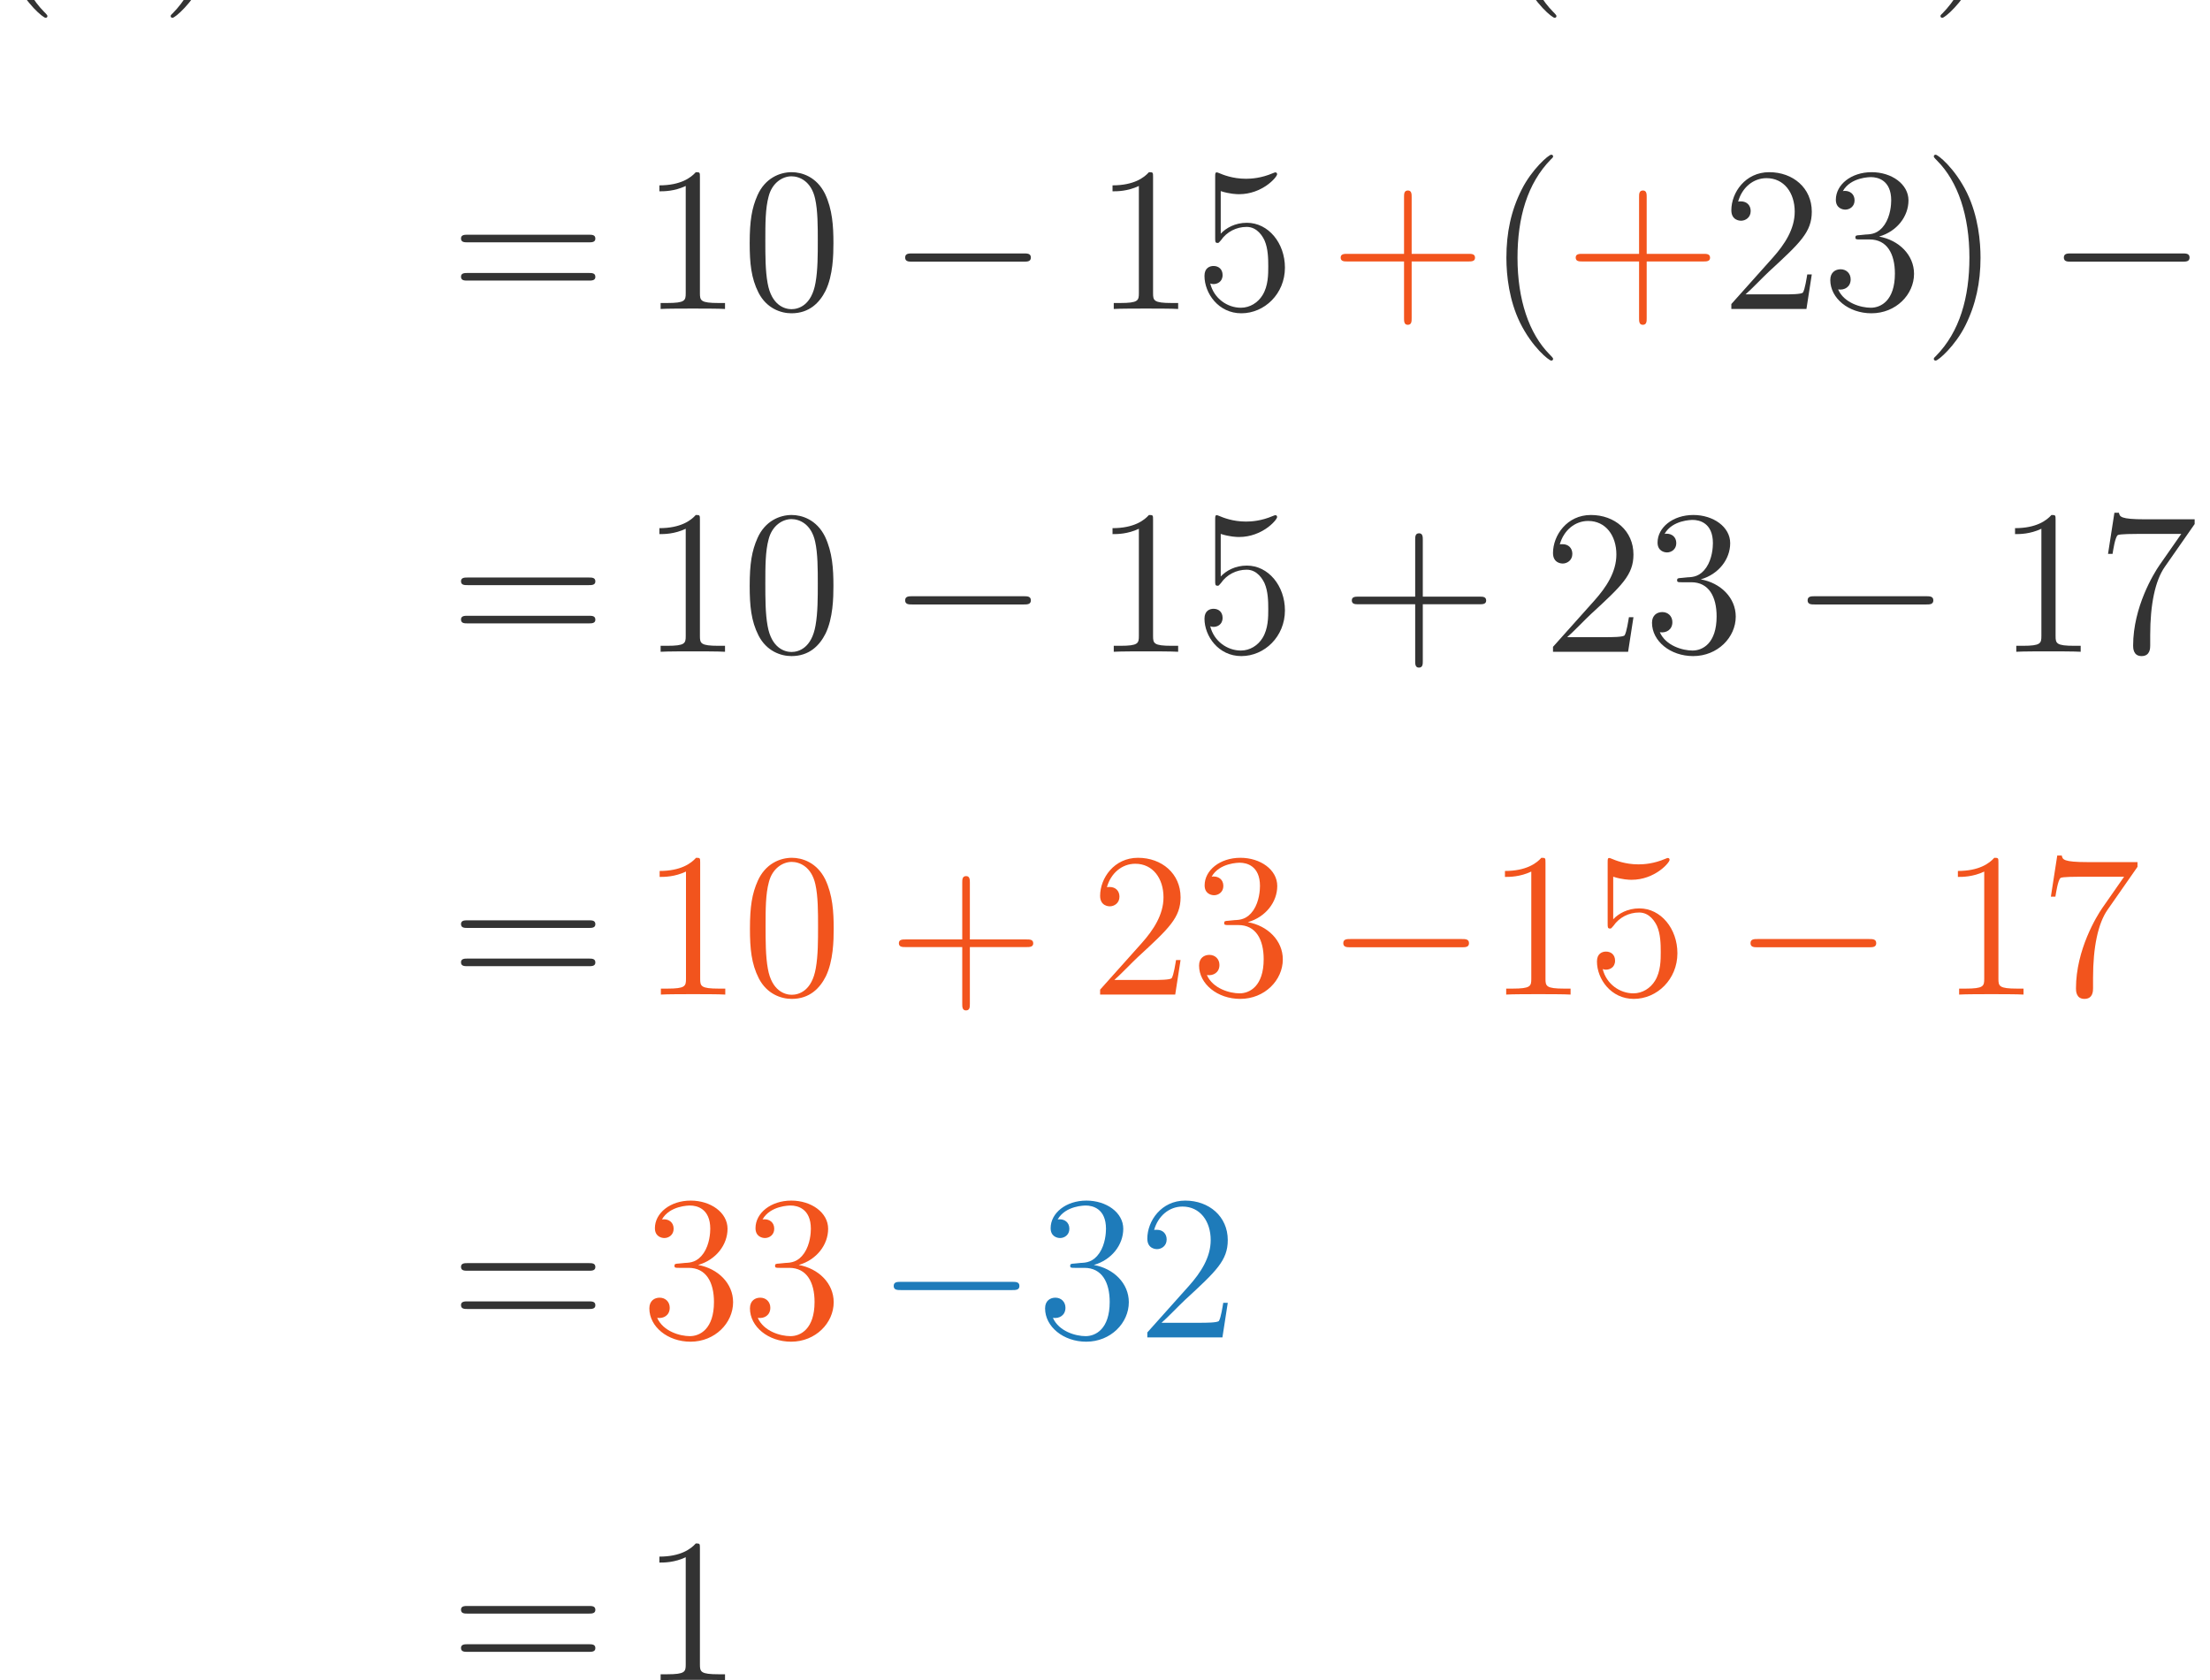 <?xml version="1.0" encoding="UTF-8"?>
<svg xmlns="http://www.w3.org/2000/svg" xmlns:xlink="http://www.w3.org/1999/xlink" width="228.48" height="173.76" viewBox="0 0 171.36 130.32" overflow="hidden">
  <g>
    <path d="M919.234 32266.8C919.234 32278.8 919.234 32286.8 851.422 32354.6 452.578 32757.4 229.234 33415.5 229.234 34229.1 229.234 35002.9 416.688 35668.9 879.344 36139.5 919.234 36175.4 919.234 36183.4 919.234 36195.4 919.234 36219.3 899.281 36227.3 883.328 36227.3 831.484 36227.3 504.438 35940.1 309 35549.3 105.594 35146.4 13.859 34719.7 13.859 34229.1 13.859 33874.1 69.703 33399.5 277.094 32972.8 512.406 32494.2 839.453 32234.9 883.328 32234.9 899.281 32234.9 919.234 32242.9 919.234 32266.8" fill="#333333" transform="matrix(0.004 0 0 -0.004 0 130.32)"></path>
    <path d="M1649.52 35521.3C1821.02 35465.5 1960.61 35461.5 2004.48 35461.5 2455.17 35461.5 2742.33 35792.6 2742.33 35848.4 2742.33 35864.3 2734.36 35884.3 2710.42 35884.3 2702.45 35884.3 2694.47 35884.3 2658.58 35868.3 2435.23 35772.6 2243.78 35760.7 2140.09 35760.7 1876.86 35760.7 1689.39 35840.4 1613.63 35872.3 1585.7 35884.3 1577.72 35884.3 1573.73 35884.3 1541.83 35884.3 1541.83 35860.4 1541.83 35796.5L1541.83 34612C1541.83 34540.2 1541.83 34516.3 1589.69 34516.3 1609.63 34516.3 1613.63 34520.3 1653.5 34568.1 1765.17 34731.6 1952.63 34827.4 2152.05 34827.4 2363.44 34827.4 2467.14 34631.9 2499.05 34564.1 2566.84 34408.6 2570.83 34213.2 2570.83 34061.6 2570.83 33910 2570.83 33682.7 2459.16 33503.2 2371.41 33359.6 2215.86 33259.9 2040.38 33259.9 1777.14 33259.9 1517.89 33439.4 1446.11 33730.6 1466.05 33722.6 1489.98 33718.6 1509.92 33718.6 1577.72 33718.6 1685.41 33758.5 1685.41 33894.1 1685.41 34005.8 1609.63 34069.6 1509.92 34069.6 1438.13 34069.6 1334.44 34033.7 1334.44 33878.1 1334.44 33539.1 1605.64 33152.3 2048.36 33152.3 2499.05 33152.3 2893.89 33531.1 2893.89 34037.7 2893.89 34512.3 2574.83 34907.1 2156.05 34907.1 1928.7 34907.1 1753.22 34807.4 1649.52 34695.8L1649.52 35521.3" fill="#333333" transform="matrix(0.004 0 0 -0.004 0 130.32)"></path>
    <path d="M4213.72 34229.1C4213.72 34532.2 4173.84 35026.8 3950.5 35489.4 3715.17 35968 3388.13 36227.3 3344.25 36227.3 3328.3 36227.3 3308.36 36219.3 3308.36 36195.4 3308.36 36183.4 3308.36 36175.4 3376.17 36107.6 3775 35704.8 3998.36 35046.7 3998.36 34233.1 3998.36 33459.3 3810.91 32793.3 3348.25 32322.7 3308.36 32286.8 3308.36 32278.8 3308.36 32266.8 3308.36 32242.9 3328.3 32234.9 3344.25 32234.9 3396.11 32234.9 3723.16 32522.1 3918.58 32912.9 4122 33319.8 4213.72 33750.5 4213.72 34229.1" fill="#333333" transform="matrix(0.004 0 0 -0.004 0 130.32)"></path>
    <path d="M13562.7 35792.6C13562.7 35884.3 13562.7 35888.3 13482.9 35888.3 13387.2 35780.6 13187.8 35633 12776.9 35633L12776.9 35517.4C12868.7 35517.4 13068.1 35517.4 13287.5 35621.1L13287.5 33543.1C13287.5 33399.5 13275.5 33351.7 12924.5 33351.7L12800.9 33351.7 12800.9 33236C12908.6 33244 13295.4 33244 13427 33244 13558.7 33244 13941.5 33244 14049.2 33236L14049.2 33351.7 13925.6 33351.7C13574.6 33351.7 13562.7 33399.5 13562.7 33543.1L13562.7 35792.6" fill="#333333" transform="matrix(0.004 0 0 -0.004 0 130.32)"></path>
    <path d="M16150.8 34512.3C16150.8 34843.3 16130.9 35166.4 15987.3 35469.5 15823.8 35800.5 15536.6 35888.3 15341.2 35888.3 15109.8 35888.3 14826.7 35772.6 14679.1 35441.6 14567.4 35190.3 14527.5 34943 14527.5 34512.3 14527.5 34125.4 14555.4 33834.3 14699 33551.1 14854.6 33248 15129.8 33152.3 15337.2 33152.3 15684.2 33152.3 15883.6 33359.6 15999.2 33591 16142.8 33890.1 16150.8 34281 16150.8 34512.3ZM15337.2 33232C15209.5 33232 14950.3 33303.8 14874.5 33738.5 14830.6 33977.8 14830.6 34281 14830.6 34560.1 14830.6 34887.2 14830.6 35182.3 14894.5 35417.7 14962.3 35684.9 15165.7 35808.5 15337.2 35808.5 15488.7 35808.5 15720 35716.8 15795.8 35373.8 15847.7 35146.4 15847.7 34831.4 15847.7 34560.1 15847.7 34292.9 15847.7 33989.8 15803.8 33746.5 15728 33307.8 15476.8 33232 15337.2 33232" fill="#333333" transform="matrix(0.004 0 0 -0.004 0 130.32)"></path>
    <path d="M19843.3 34153.3C19911.2 34153.3 19982.9 34153.3 19982.9 34233.1 19982.9 34312.9 19911.2 34312.9 19843.3 34312.9L17685.6 34312.9C17617.8 34312.9 17546 34312.9 17546 34233.1 17546 34153.3 17617.8 34153.3 17685.6 34153.3L19843.3 34153.3" fill="#333333" transform="matrix(0.004 0 0 -0.004 0 130.32)"></path>
    <path d="M22351.7 35792.6C22351.7 35884.3 22351.7 35888.3 22271.9 35888.3 22176.2 35780.6 21976.8 35633 21565.9 35633L21565.9 35517.4C21657.7 35517.4 21857.1 35517.4 22076.5 35621.1L22076.5 33543.1C22076.5 33399.5 22064.5 33351.7 21713.5 33351.7L21589.9 33351.7 21589.9 33236C21697.6 33244 22084.4 33244 22216 33244 22347.7 33244 22730.5 33244 22838.2 33236L22838.2 33351.7 22714.6 33351.7C22363.6 33351.7 22351.7 33399.5 22351.7 33543.1L22351.7 35792.6" fill="#333333" transform="matrix(0.004 0 0 -0.004 0 130.32)"></path>
    <path d="M23663.5 35521.3C23835 35465.5 23974.6 35461.5 24018.5 35461.5 24469.2 35461.5 24756.3 35792.6 24756.3 35848.4 24756.3 35864.3 24748.4 35884.3 24724.4 35884.3 24716.5 35884.3 24708.5 35884.3 24672.6 35868.3 24449.2 35772.6 24257.8 35760.7 24154.1 35760.7 23890.9 35760.7 23703.4 35840.4 23627.6 35872.3 23599.7 35884.3 23591.7 35884.3 23587.7 35884.3 23555.8 35884.3 23555.8 35860.4 23555.8 35796.5L23555.8 34612C23555.8 34540.2 23555.8 34516.3 23603.7 34516.3 23623.6 34516.3 23627.6 34520.3 23667.5 34568.1 23779.2 34731.6 23966.6 34827.4 24166 34827.4 24377.4 34827.4 24481.1 34631.9 24513 34564.1 24580.8 34408.6 24584.8 34213.2 24584.8 34061.6 24584.8 33910 24584.8 33682.7 24473.2 33503.2 24385.4 33359.6 24229.9 33259.9 24054.4 33259.9 23791.1 33259.9 23531.9 33439.4 23460.1 33730.6 23480 33722.6 23504 33718.6 23523.9 33718.6 23591.7 33718.6 23699.4 33758.5 23699.4 33894.1 23699.4 34005.8 23623.6 34069.6 23523.9 34069.6 23452.1 34069.6 23348.4 34033.7 23348.4 33878.1 23348.4 33539.1 23619.6 33152.3 24062.4 33152.3 24513 33152.3 24907.9 33531.1 24907.9 34037.7 24907.9 34512.3 24588.8 34907.1 24170 34907.1 23942.7 34907.1 23767.2 34807.4 23663.5 34695.8L23663.5 35521.3" fill="#333333" transform="matrix(0.004 0 0 -0.004 0 130.32)"></path>
    <path d="M28401.3 34153.3C28469.2 34153.3 28540.9 34153.3 28540.9 34233.1 28540.9 34312.9 28469.2 34312.9 28401.3 34312.9L26243.6 34312.9C26175.8 34312.9 26104 34312.9 26104 34233.1 26104 34153.3 26175.8 34153.3 26243.6 34153.3L28401.3 34153.3" fill="#1E7BBA" transform="matrix(0.004 0 0 -0.004 0 130.32)"></path>
    <path d="M30171.2 32266.8C30171.2 32278.8 30171.2 32286.8 30103.4 32354.6 29704.6 32757.4 29481.2 33415.5 29481.2 34229.1 29481.2 35002.9 29668.7 35668.9 30131.3 36139.5 30171.2 36175.4 30171.2 36183.4 30171.2 36195.4 30171.2 36219.3 30151.3 36227.3 30135.3 36227.3 30083.5 36227.3 29756.4 35940.1 29561 35549.3 29357.6 35146.4 29265.9 34719.7 29265.9 34229.1 29265.9 33874.1 29321.7 33399.5 29529.1 32972.8 29764.4 32494.2 30091.5 32234.9 30135.3 32234.9 30151.3 32234.9 30171.2 32242.9 30171.2 32266.8" fill="#333333" transform="matrix(0.004 0 0 -0.004 0 130.32)"></path>
    <path d="M33021.3 34153.3C33089.2 34153.3 33160.9 34153.3 33160.9 34233.1 33160.9 34312.9 33089.2 34312.9 33021.3 34312.9L30863.6 34312.9C30795.8 34312.9 30724 34312.9 30724 34233.1 30724 34153.3 30795.8 34153.3 30863.6 34153.3L33021.3 34153.3" fill="#1E7BBA" transform="matrix(0.004 0 0 -0.004 0 130.32)"></path>
    <path d="M35249.9 33906 35162.1 33906C35150.2 33838.3 35118.3 33618.9 35078.4 33555.1 35050.5 33519.2 34823.1 33519.2 34703.5 33519.2L33965.6 33519.2C34073.3 33610.9 34316.6 33866.2 34420.3 33961.9 35026.5 34520.3 35249.9 34727.7 35249.9 35122.5 35249.9 35581.2 34887 35888.3 34424.3 35888.3 33961.6 35888.3 33690.4 35493.4 33690.4 35150.4 33690.4 34947 33865.9 34947 33877.9 34947 33961.6 34947 34065.3 35006.8 34065.3 35134.5 34065.3 35246.2 33989.6 35321.9 33877.9 35321.9 33842 35321.9 33834 35321.9 33822 35317.9 33897.8 35589.2 34113.2 35772.6 34372.5 35772.6 34711.5 35772.6 34918.9 35489.4 34918.9 35122.5 34918.9 34783.5 34723.4 34488.4 34496.1 34233.1L33690.4 33331.7 33690.4 33236 35146.2 33236 35249.9 33906" fill="#333333" transform="matrix(0.004 0 0 -0.004 0 130.32)"></path>
    <path d="M36179.9 34667.8C36112.1 34663.8 36096.1 34659.9 36096.1 34624 36096.1 34584.1 36116 34584.1 36187.8 34584.1L36371.3 34584.1C36710.3 34584.1 36861.9 34304.9 36861.9 33922 36861.9 33399.5 36590.7 33259.9 36395.2 33259.9 36203.8 33259.9 35876.8 33351.7 35761.1 33614.9 35888.7 33595 36004.4 33666.8 36004.4 33810.3 36004.4 33926 35920.6 34005.8 35808.9 34005.8 35713.2 34005.8 35609.5 33949.9 35609.5 33798.4 35609.5 33443.4 35964.5 33152.3 36407.2 33152.3 36881.8 33152.3 37232.8 33515.2 37232.8 33918 37232.8 34285 36937.7 34572.1 36554.8 34639.9 36901.8 34739.6 37125.1 35030.8 37125.1 35341.9 37125.1 35657 36798.1 35888.3 36411.2 35888.3 36012.3 35888.3 35717.2 35645 35717.2 35353.8 35717.2 35194.3 35840.8 35162.4 35900.7 35162.4 35984.4 35162.4 36080.2 35222.2 36080.2 35341.9 36080.2 35469.5 35984.4 35525.3 35896.7 35525.3 35872.8 35525.3 35864.8 35525.3 35852.8 35521.3 36004.4 35792.6 36379.3 35792.6 36399.2 35792.6 36530.8 35792.6 36790.1 35732.7 36790.1 35341.9 36790.1 35266.1 36778.1 35042.7 36662.5 34871.2 36542.8 34695.8 36407.2 34683.8 36299.5 34679.8L36179.9 34667.8" fill="#333333" transform="matrix(0.004 0 0 -0.004 0 130.32)"></path>
    <path d="M38520.7 34229.1C38520.7 34532.2 38480.8 35026.8 38257.5 35489.4 38022.2 35968 37695.1 36227.3 37651.3 36227.3 37635.3 36227.3 37615.4 36219.3 37615.4 36195.4 37615.4 36183.4 37615.4 36175.4 37683.2 36107.6 38082 35704.8 38305.4 35046.7 38305.4 34233.1 38305.4 33459.3 38117.9 32793.3 37655.3 32322.7 37615.4 32286.8 37615.4 32278.8 37615.4 32266.8 37615.4 32242.9 37635.3 32234.9 37651.3 32234.9 37703.1 32234.9 38030.2 32522.1 38225.6 32912.9 38429 33319.8 38520.7 33750.5 38520.7 34229.1" fill="#333333" transform="matrix(0.004 0 0 -0.004 0 130.32)"></path>
    <path d="M42433.3 34153.3C42501.2 34153.3 42572.9 34153.3 42572.9 34233.1 42572.9 34312.9 42501.2 34312.9 42433.3 34312.9L40275.6 34312.9C40207.8 34312.9 40136 34312.9 40136 34233.1 40136 34153.3 40207.8 34153.3 40275.6 34153.3L42433.3 34153.3" fill="#333333" transform="matrix(0.004 0 0 -0.004 0 130.32)"></path>
    <path d="M44942.7 35792.6C44942.7 35884.3 44942.7 35888.3 44862.9 35888.3 44767.2 35780.6 44567.8 35633 44156.9 35633L44156.9 35517.4C44248.7 35517.4 44448.1 35517.4 44667.5 35621.1L44667.5 33543.1C44667.5 33399.5 44655.5 33351.7 44304.5 33351.7L44180.9 33351.7 44180.9 33236C44288.6 33244 44675.4 33244 44807 33244 44938.7 33244 45321.5 33244 45429.2 33236L45429.2 33351.7 45305.6 33351.7C44954.6 33351.7 44942.7 33399.5 44942.7 33543.1L44942.7 35792.6" fill="#333333" transform="matrix(0.004 0 0 -0.004 0 130.32)"></path>
    <path d="M47638.5 35712.8 47638.5 35804.5 46677.3 35804.5C46194.7 35804.5 46186.7 35856.4 46170.8 35932.2L46083 35932.2 45959.4 35134.5 46047.1 35134.5C46059.1 35206.3 46095 35453.5 46146.8 35497.4 46178.7 35521.3 46477.9 35521.3 46533.7 35521.3L47379.2 35521.3 46956.5 34915.1C46848.8 34759.6 46446 34105.5 46446 33355.7 46446 33311.8 46446 33152.3 46609.5 33152.3 46777 33152.3 46777 33307.8 46777 33359.6L46777 33559.1C46777 34153.3 46872.7 34616 47060.2 34883.2L47638.5 35712.8" fill="#333333" transform="matrix(0.004 0 0 -0.004 0 130.32)"></path>
    <path d="M11413.2 27881.2C11469 27881.2 11540.8 27881.2 11540.8 27953 11540.8 28028.8 11473 28028.8 11413.2 28028.8L9064 28028.8C9008.17 28028.8 8936.38 28028.8 8936.38 27957 8936.38 27881.2 9004.17 27881.2 9064 27881.2L11413.2 27881.2ZM11413.2 27139.4C11469 27139.4 11540.8 27139.4 11540.8 27211.2 11540.8 27287 11473 27287 11413.2 27287L9064 27287C9008.17 27287 8936.38 27287 8936.38 27215.2 8936.38 27139.4 9004.17 27139.4 9064 27139.4L11413.2 27139.4" fill="#333333" transform="matrix(0.004 0 0 -0.004 0 130.32)"></path>
    <path d="M13567.7 29145.6C13567.7 29237.3 13567.7 29241.3 13487.9 29241.3 13392.2 29133.6 13192.8 28986 12781.9 28986L12781.9 28870.4C12873.7 28870.4 13073.1 28870.4 13292.5 28974.1L13292.5 26896.1C13292.5 26752.5 13280.5 26704.7 12929.5 26704.7L12805.9 26704.7 12805.9 26589C12913.6 26597 13300.4 26597 13432 26597 13563.7 26597 13946.5 26597 14054.2 26589L14054.2 26704.7 13930.6 26704.7C13579.6 26704.7 13567.7 26752.5 13567.7 26896.1L13567.7 29145.6" fill="#333333" transform="matrix(0.004 0 0 -0.004 0 130.32)"></path>
    <path d="M16155.8 27865.3C16155.8 28196.3 16135.9 28519.4 15992.3 28822.5 15828.8 29153.5 15541.6 29241.3 15346.2 29241.3 15114.8 29241.3 14831.7 29125.6 14684.1 28794.6 14572.4 28543.3 14532.5 28296 14532.5 27865.3 14532.5 27478.4 14560.4 27187.3 14704 26904.1 14859.6 26601 15134.8 26505.3 15342.2 26505.3 15689.2 26505.3 15888.6 26712.6 16004.2 26944 16147.8 27243.1 16155.8 27634 16155.8 27865.3ZM15342.2 26585C15214.5 26585 14955.3 26656.8 14879.5 27091.5 14835.6 27330.8 14835.6 27634 14835.6 27913.1 14835.6 28240.2 14835.6 28535.3 14899.5 28770.7 14967.3 29037.9 15170.7 29161.5 15342.2 29161.5 15493.7 29161.5 15725 29069.8 15800.8 28726.8 15852.7 28499.4 15852.7 28184.4 15852.7 27913.1 15852.7 27645.9 15852.7 27342.8 15808.8 27099.5 15733 26660.8 15481.8 26585 15342.2 26585" fill="#333333" transform="matrix(0.004 0 0 -0.004 0 130.32)"></path>
    <path d="M19843.3 27506.3C19911.2 27506.3 19982.9 27506.3 19982.9 27586.1 19982.9 27665.9 19911.2 27665.9 19843.3 27665.9L17685.6 27665.9C17617.8 27665.9 17546 27665.9 17546 27586.1 17546 27506.3 17617.8 27506.3 17685.6 27506.3L19843.3 27506.3" fill="#333333" transform="matrix(0.004 0 0 -0.004 0 130.32)"></path>
    <path d="M22351.7 29145.6C22351.7 29237.3 22351.7 29241.3 22271.9 29241.3 22176.2 29133.6 21976.8 28986 21565.9 28986L21565.9 28870.4C21657.7 28870.4 21857.1 28870.4 22076.5 28974.1L22076.5 26896.1C22076.5 26752.5 22064.5 26704.7 21713.5 26704.7L21589.9 26704.7 21589.9 26589C21697.6 26597 22084.4 26597 22216 26597 22347.7 26597 22730.5 26597 22838.2 26589L22838.2 26704.7 22714.6 26704.7C22363.6 26704.7 22351.7 26752.5 22351.7 26896.1L22351.7 29145.6" fill="#333333" transform="matrix(0.004 0 0 -0.004 0 130.32)"></path>
    <path d="M23663.5 28874.3C23835 28818.5 23974.6 28814.5 24018.5 28814.5 24469.2 28814.5 24756.3 29145.6 24756.3 29201.4 24756.3 29217.3 24748.4 29237.3 24724.4 29237.3 24716.5 29237.3 24708.5 29237.3 24672.6 29221.3 24449.2 29125.6 24257.8 29113.7 24154.1 29113.7 23890.9 29113.7 23703.4 29193.4 23627.6 29225.3 23599.7 29237.3 23591.7 29237.3 23587.7 29237.3 23555.8 29237.3 23555.8 29213.4 23555.8 29149.5L23555.8 27965C23555.8 27893.2 23555.8 27869.3 23603.7 27869.3 23623.6 27869.3 23627.6 27873.3 23667.5 27921.1 23779.2 28084.6 23966.6 28180.4 24166 28180.4 24377.4 28180.4 24481.1 27984.9 24513 27917.1 24580.8 27761.6 24584.8 27566.2 24584.8 27414.6 24584.8 27263 24584.8 27035.7 24473.2 26856.2 24385.4 26712.6 24229.9 26612.9 24054.4 26612.9 23791.1 26612.9 23531.9 26792.4 23460.1 27083.6 23480 27075.6 23504 27071.6 23523.9 27071.6 23591.7 27071.6 23699.4 27111.5 23699.4 27247.1 23699.4 27358.8 23623.6 27422.6 23523.9 27422.6 23452.1 27422.6 23348.4 27386.7 23348.4 27231.1 23348.4 26892.1 23619.6 26505.3 24062.4 26505.3 24513 26505.3 24907.9 26884.1 24907.9 27390.7 24907.9 27865.3 24588.8 28260.1 24170 28260.1 23942.7 28260.1 23767.2 28160.4 23663.5 28048.8L23663.5 28874.3" fill="#333333" transform="matrix(0.004 0 0 -0.004 0 130.32)"></path>
    <path d="M27364.4 27510.3 28465.2 27510.3C28521 27510.3 28592.8 27510.3 28592.8 27582.1 28592.8 27657.9 28525 27657.9 28465.2 27657.9L27364.4 27657.9 27364.4 28758.7C27364.4 28814.5 27364.4 28886.3 27292.6 28886.3 27216.8 28886.3 27216.8 28818.5 27216.8 28758.7L27216.8 27657.9 26116 27657.9C26060.2 27657.9 25988.4 27657.9 25988.4 27586.1 25988.4 27510.3 26056.2 27510.3 26116 27510.3L27216.8 27510.3 27216.8 26409.5C27216.8 26353.7 27216.8 26281.9 27288.6 26281.9 27364.4 26281.9 27364.4 26349.7 27364.4 26409.5L27364.4 27510.3" fill="#F2541D" transform="matrix(0.004 0 0 -0.004 0 130.32)"></path>
    <path d="M30106.2 25619.8C30106.2 25631.8 30106.2 25639.8 30038.4 25707.6 29639.6 26110.4 29416.2 26768.5 29416.2 27582.1 29416.2 28355.9 29603.7 29021.9 30066.3 29492.5 30106.2 29528.4 30106.2 29536.4 30106.2 29548.4 30106.2 29572.3 30086.3 29580.3 30070.3 29580.3 30018.5 29580.3 29691.4 29293.1 29496 28902.3 29292.6 28499.4 29200.9 28072.7 29200.9 27582.1 29200.9 27227.1 29256.7 26752.5 29464.1 26325.8 29699.4 25847.2 30026.5 25587.9 30070.3 25587.9 30086.3 25587.9 30106.2 25595.9 30106.2 25619.8" fill="#333333" transform="matrix(0.004 0 0 -0.004 0 130.32)"></path>
    <path d="M31920.4 27510.3 33021.2 27510.3C33077 27510.3 33148.8 27510.3 33148.8 27582.1 33148.8 27657.9 33081 27657.9 33021.2 27657.9L31920.4 27657.9 31920.4 28758.7C31920.4 28814.5 31920.4 28886.3 31848.6 28886.3 31772.8 28886.3 31772.8 28818.5 31772.8 28758.7L31772.8 27657.9 30672 27657.9C30616.2 27657.9 30544.4 27657.9 30544.4 27586.1 30544.4 27510.3 30612.2 27510.3 30672 27510.3L31772.8 27510.3 31772.8 26409.5C31772.8 26353.7 31772.8 26281.9 31844.6 26281.9 31920.4 26281.9 31920.4 26349.7 31920.4 26409.5L31920.4 27510.3" fill="#F2541D" transform="matrix(0.004 0 0 -0.004 0 130.32)"></path>
    <path d="M35120.9 27259 35033.1 27259C35021.2 27191.3 34989.3 26971.9 34949.4 26908.1 34921.5 26872.2 34694.1 26872.2 34574.5 26872.2L33836.6 26872.2C33944.3 26963.9 34187.6 27219.2 34291.3 27314.9 34897.5 27873.3 35120.9 28080.7 35120.9 28475.5 35120.9 28934.2 34758 29241.3 34295.3 29241.3 33832.6 29241.3 33561.4 28846.4 33561.4 28503.4 33561.4 28300 33736.9 28300 33748.9 28300 33832.6 28300 33936.3 28359.8 33936.3 28487.5 33936.3 28599.2 33860.6 28674.9 33748.9 28674.9 33713 28674.9 33705 28674.9 33693 28670.9 33768.8 28942.2 33984.2 29125.6 34243.5 29125.6 34582.5 29125.6 34789.9 28842.4 34789.9 28475.5 34789.9 28136.5 34594.4 27841.4 34367.1 27586.1L33561.4 26684.7 33561.4 26589 35017.2 26589 35120.9 27259" fill="#333333" transform="matrix(0.004 0 0 -0.004 0 130.32)"></path>
    <path d="M36049.9 28020.8C35982.1 28016.8 35966.1 28012.9 35966.1 27977 35966.1 27937.1 35986 27937.1 36057.8 27937.1L36241.3 27937.1C36580.3 27937.1 36731.9 27657.9 36731.9 27275 36731.9 26752.5 36460.7 26612.9 36265.2 26612.9 36073.8 26612.9 35746.8 26704.7 35631.1 26967.9 35758.7 26948 35874.4 27019.8 35874.4 27163.3 35874.4 27279 35790.6 27358.8 35678.9 27358.8 35583.2 27358.8 35479.5 27302.9 35479.5 27151.4 35479.5 26796.4 35834.5 26505.3 36277.2 26505.3 36751.8 26505.3 37102.8 26868.2 37102.8 27271 37102.8 27638 36807.7 27925.1 36424.8 27992.9 36771.8 28092.6 36995.1 28383.8 36995.1 28694.9 36995.1 29010 36668.1 29241.3 36281.2 29241.3 35882.3 29241.3 35587.2 28998 35587.2 28706.8 35587.2 28547.3 35710.8 28515.4 35770.7 28515.4 35854.4 28515.4 35950.2 28575.2 35950.2 28694.9 35950.2 28822.5 35854.4 28878.3 35766.7 28878.3 35742.8 28878.3 35734.8 28878.3 35722.8 28874.3 35874.4 29145.6 36249.3 29145.6 36269.2 29145.6 36400.8 29145.6 36660.1 29085.7 36660.1 28694.9 36660.1 28619.1 36648.1 28395.7 36532.5 28224.2 36412.8 28048.8 36277.2 28036.8 36169.5 28032.8L36049.9 28020.8" fill="#333333" transform="matrix(0.004 0 0 -0.004 0 130.32)"></path>
    <path d="M38391.7 27582.1C38391.7 27885.2 38351.8 28379.8 38128.5 28842.4 37893.2 29321 37566.1 29580.3 37522.3 29580.3 37506.3 29580.3 37486.4 29572.3 37486.4 29548.4 37486.4 29536.4 37486.4 29528.4 37554.2 29460.6 37953 29057.8 38176.4 28399.7 38176.4 27586.1 38176.4 26812.3 37988.9 26146.3 37526.3 25675.7 37486.4 25639.8 37486.4 25631.8 37486.4 25619.8 37486.4 25595.9 37506.3 25587.9 37522.3 25587.9 37574.1 25587.9 37901.2 25875.1 38096.6 26265.9 38300 26672.8 38391.7 27103.5 38391.7 27582.1" fill="#333333" transform="matrix(0.004 0 0 -0.004 0 130.32)"></path>
    <path d="M42304.3 27506.3C42372.2 27506.3 42443.9 27506.3 42443.9 27586.1 42443.9 27665.9 42372.2 27665.9 42304.3 27665.9L40146.6 27665.9C40078.8 27665.9 40007 27665.9 40007 27586.1 40007 27506.3 40078.8 27506.3 40146.6 27506.3L42304.3 27506.3" fill="#333333" transform="matrix(0.004 0 0 -0.004 0 130.32)"></path>
    <path d="M44812.7 29145.6C44812.7 29237.3 44812.7 29241.3 44732.9 29241.3 44637.2 29133.6 44437.8 28986 44026.9 28986L44026.9 28870.4C44118.7 28870.4 44318.1 28870.4 44537.5 28974.1L44537.5 26896.1C44537.5 26752.5 44525.5 26704.7 44174.5 26704.7L44050.9 26704.7 44050.9 26589C44158.6 26597 44545.4 26597 44677 26597 44808.7 26597 45191.5 26597 45299.2 26589L45299.2 26704.7 45175.6 26704.7C44824.6 26704.7 44812.7 26752.5 44812.7 26896.1L44812.7 29145.6" fill="#333333" transform="matrix(0.004 0 0 -0.004 0 130.32)"></path>
    <path d="M47509.5 29065.8 47509.5 29157.5 46548.3 29157.5C46065.7 29157.5 46057.7 29209.4 46041.8 29285.2L45954 29285.2 45830.4 28487.5 45918.1 28487.5C45930.1 28559.3 45966 28806.5 46017.8 28850.4 46049.7 28874.3 46348.9 28874.3 46404.7 28874.3L47250.2 28874.3 46827.5 28268.1C46719.8 28112.6 46317 27458.5 46317 26708.7 46317 26664.8 46317 26505.3 46480.5 26505.3 46648 26505.3 46648 26660.8 46648 26712.6L46648 26912.1C46648 27506.3 46743.7 27969 46931.2 28236.2L47509.5 29065.8" fill="#333333" transform="matrix(0.004 0 0 -0.004 0 130.32)"></path>
    <path d="M11413.2 21234.2C11469 21234.2 11540.8 21234.2 11540.8 21306 11540.8 21381.8 11473 21381.8 11413.2 21381.8L9064 21381.8C9008.17 21381.8 8936.38 21381.8 8936.38 21310 8936.38 21234.2 9004.17 21234.2 9064 21234.2L11413.2 21234.2ZM11413.2 20492.4C11469 20492.4 11540.8 20492.4 11540.8 20564.2 11540.8 20640 11473 20640 11413.2 20640L9064 20640C9008.17 20640 8936.38 20640 8936.38 20568.2 8936.38 20492.4 9004.17 20492.4 9064 20492.4L11413.2 20492.4" fill="#333333" transform="matrix(0.004 0 0 -0.004 0 130.32)"></path>
    <path d="M13567.7 22498.6C13567.7 22590.3 13567.7 22594.3 13487.9 22594.3 13392.2 22486.6 13192.8 22339 12781.9 22339L12781.9 22223.4C12873.7 22223.4 13073.1 22223.4 13292.5 22327.1L13292.5 20249.1C13292.5 20105.5 13280.5 20057.7 12929.5 20057.7L12805.9 20057.7 12805.9 19942C12913.6 19950 13300.4 19950 13432 19950 13563.7 19950 13946.5 19950 14054.2 19942L14054.2 20057.7 13930.6 20057.7C13579.6 20057.7 13567.7 20105.5 13567.7 20249.1L13567.7 22498.6" fill="#333333" transform="matrix(0.004 0 0 -0.004 0 130.32)"></path>
    <path d="M16155.8 21218.3C16155.8 21549.3 16135.9 21872.4 15992.3 22175.5 15828.8 22506.5 15541.6 22594.3 15346.2 22594.3 15114.8 22594.3 14831.7 22478.6 14684.1 22147.6 14572.4 21896.3 14532.5 21649 14532.5 21218.3 14532.5 20831.4 14560.4 20540.3 14704 20257.1 14859.6 19954 15134.8 19858.3 15342.2 19858.3 15689.2 19858.3 15888.6 20065.6 16004.2 20297 16147.8 20596.1 16155.8 20987 16155.8 21218.3ZM15342.2 19938C15214.5 19938 14955.3 20009.8 14879.5 20444.5 14835.6 20683.8 14835.6 20987 14835.6 21266.1 14835.6 21593.2 14835.6 21888.3 14899.5 22123.7 14967.3 22390.9 15170.7 22514.5 15342.2 22514.5 15493.7 22514.5 15725 22422.8 15800.8 22079.8 15852.7 21852.4 15852.7 21537.4 15852.7 21266.1 15852.7 20998.9 15852.7 20695.8 15808.8 20452.5 15733 20013.8 15481.8 19938 15342.2 19938" fill="#333333" transform="matrix(0.004 0 0 -0.004 0 130.32)"></path>
    <path d="M19843.3 20859.3C19911.2 20859.3 19982.9 20859.3 19982.9 20939.1 19982.9 21018.9 19911.2 21018.9 19843.3 21018.9L17685.6 21018.9C17617.8 21018.9 17546 21018.9 17546 20939.1 17546 20859.3 17617.8 20859.3 17685.6 20859.3L19843.3 20859.3" fill="#333333" transform="matrix(0.004 0 0 -0.004 0 130.32)"></path>
    <path d="M22351.7 22498.6C22351.7 22590.3 22351.7 22594.3 22271.9 22594.3 22176.2 22486.6 21976.8 22339 21565.9 22339L21565.9 22223.4C21657.7 22223.4 21857.1 22223.4 22076.5 22327.1L22076.5 20249.1C22076.5 20105.5 22064.5 20057.7 21713.5 20057.7L21589.9 20057.7 21589.9 19942C21697.6 19950 22084.4 19950 22216 19950 22347.7 19950 22730.5 19950 22838.2 19942L22838.2 20057.7 22714.6 20057.7C22363.6 20057.7 22351.7 20105.5 22351.7 20249.1L22351.7 22498.6" fill="#333333" transform="matrix(0.004 0 0 -0.004 0 130.32)"></path>
    <path d="M23663.5 22227.3C23835 22171.5 23974.6 22167.5 24018.5 22167.5 24469.2 22167.5 24756.3 22498.6 24756.3 22554.4 24756.3 22570.3 24748.4 22590.3 24724.4 22590.3 24716.5 22590.3 24708.5 22590.3 24672.6 22574.3 24449.2 22478.6 24257.8 22466.7 24154.1 22466.7 23890.9 22466.7 23703.4 22546.4 23627.6 22578.3 23599.7 22590.3 23591.7 22590.3 23587.7 22590.3 23555.8 22590.3 23555.8 22566.4 23555.8 22502.5L23555.8 21318C23555.8 21246.2 23555.8 21222.3 23603.7 21222.3 23623.6 21222.3 23627.6 21226.3 23667.5 21274.1 23779.2 21437.6 23966.6 21533.4 24166 21533.4 24377.4 21533.4 24481.1 21337.9 24513 21270.1 24580.8 21114.6 24584.8 20919.2 24584.8 20767.6 24584.8 20616 24584.8 20388.7 24473.2 20209.2 24385.4 20065.6 24229.9 19965.9 24054.4 19965.9 23791.1 19965.9 23531.9 20145.4 23460.1 20436.6 23480 20428.6 23504 20424.6 23523.9 20424.6 23591.7 20424.6 23699.4 20464.5 23699.4 20600.1 23699.4 20711.8 23623.6 20775.6 23523.9 20775.6 23452.1 20775.6 23348.4 20739.7 23348.4 20584.1 23348.4 20245.1 23619.6 19858.3 24062.4 19858.3 24513 19858.3 24907.9 20237.1 24907.9 20743.7 24907.9 21218.3 24588.8 21613.1 24170 21613.1 23942.7 21613.1 23767.2 21513.4 23663.5 21401.8L23663.5 22227.3" fill="#333333" transform="matrix(0.004 0 0 -0.004 0 130.32)"></path>
    <path d="M27580.4 20863.3 28681.2 20863.3C28737 20863.3 28808.8 20863.3 28808.8 20935.1 28808.8 21010.9 28741 21010.9 28681.2 21010.9L27580.4 21010.9 27580.4 22111.7C27580.4 22167.5 27580.4 22239.3 27508.6 22239.3 27432.8 22239.3 27432.8 22171.5 27432.8 22111.7L27432.8 21010.9 26332 21010.9C26276.2 21010.9 26204.4 21010.9 26204.4 20939.1 26204.4 20863.3 26272.2 20863.3 26332 20863.3L27432.8 20863.3 27432.8 19762.5C27432.8 19706.7 27432.8 19634.9 27504.6 19634.9 27580.4 19634.9 27580.4 19702.7 27580.4 19762.5L27580.4 20863.3" fill="#333333" transform="matrix(0.004 0 0 -0.004 0 130.32)"></path>
    <path d="M31663.9 20612 31576.1 20612C31564.2 20544.3 31532.3 20324.9 31492.4 20261.1 31464.5 20225.2 31237.1 20225.2 31117.5 20225.2L30379.6 20225.2C30487.3 20316.9 30730.6 20572.2 30834.3 20667.9 31440.5 21226.3 31663.9 21433.7 31663.9 21828.5 31663.9 22287.2 31301 22594.3 30838.3 22594.3 30375.6 22594.3 30104.4 22199.4 30104.4 21856.4 30104.4 21653 30279.9 21653 30291.9 21653 30375.6 21653 30479.3 21712.8 30479.3 21840.5 30479.3 21952.2 30403.6 22027.9 30291.9 22027.9 30256 22027.9 30248 22027.9 30236 22023.9 30311.8 22295.2 30527.2 22478.6 30786.5 22478.6 31125.5 22478.6 31332.9 22195.4 31332.9 21828.5 31332.9 21489.5 31137.4 21194.4 30910.1 20939.1L30104.4 20037.7 30104.4 19942 31560.2 19942 31663.9 20612" fill="#333333" transform="matrix(0.004 0 0 -0.004 0 130.32)"></path>
    <path d="M32593.9 21373.8C32526.1 21369.8 32510.1 21365.9 32510.1 21330 32510.1 21290.1 32530 21290.1 32601.8 21290.1L32785.3 21290.1C33124.3 21290.1 33275.9 21010.9 33275.9 20628 33275.9 20105.5 33004.7 19965.9 32809.2 19965.9 32617.8 19965.9 32290.8 20057.7 32175.1 20320.9 32302.7 20301 32418.4 20372.8 32418.4 20516.3 32418.4 20632 32334.6 20711.8 32222.9 20711.8 32127.2 20711.8 32023.5 20655.9 32023.5 20504.4 32023.5 20149.4 32378.5 19858.3 32821.2 19858.3 33295.8 19858.3 33646.8 20221.2 33646.8 20624 33646.8 20991 33351.7 21278.1 32968.8 21345.9 33315.8 21445.6 33539.1 21736.8 33539.1 22047.9 33539.1 22363 33212.1 22594.3 32825.2 22594.3 32426.3 22594.3 32131.2 22351 32131.2 22059.8 32131.2 21900.3 32254.8 21868.4 32314.7 21868.4 32398.4 21868.4 32494.2 21928.2 32494.2 22047.9 32494.2 22175.5 32398.4 22231.3 32310.7 22231.3 32286.8 22231.3 32278.8 22231.3 32266.8 22227.3 32418.4 22498.6 32793.3 22498.6 32813.2 22498.6 32944.8 22498.6 33204.1 22438.7 33204.1 22047.9 33204.1 21972.1 33192.1 21748.7 33076.5 21577.2 32956.8 21401.8 32821.2 21389.8 32713.5 21385.8L32593.9 21373.8" fill="#333333" transform="matrix(0.004 0 0 -0.004 0 130.32)"></path>
    <path d="M37337.3 20859.3C37405.2 20859.3 37476.9 20859.3 37476.9 20939.1 37476.9 21018.9 37405.2 21018.9 37337.3 21018.9L35179.6 21018.9C35111.8 21018.9 35040 21018.9 35040 20939.1 35040 20859.3 35111.8 20859.3 35179.6 20859.3L37337.3 20859.3" fill="#333333" transform="matrix(0.004 0 0 -0.004 0 130.32)"></path>
    <path d="M39846.7 22498.6C39846.7 22590.3 39846.7 22594.3 39766.9 22594.3 39671.2 22486.6 39471.8 22339 39060.9 22339L39060.9 22223.4C39152.7 22223.4 39352.1 22223.4 39571.5 22327.1L39571.5 20249.1C39571.5 20105.5 39559.5 20057.7 39208.5 20057.7L39084.9 20057.7 39084.9 19942C39192.6 19950 39579.4 19950 39711 19950 39842.7 19950 40225.5 19950 40333.2 19942L40333.2 20057.7 40209.6 20057.7C39858.6 20057.7 39846.7 20105.5 39846.7 20249.1L39846.7 22498.6" fill="#333333" transform="matrix(0.004 0 0 -0.004 0 130.32)"></path>
    <path d="M42542.5 22418.8 42542.5 22510.5 41581.3 22510.5C41098.7 22510.5 41090.7 22562.4 41074.8 22638.2L40987 22638.2 40863.4 21840.5 40951.1 21840.5C40963.1 21912.3 40999 22159.5 41050.8 22203.4 41082.7 22227.3 41381.9 22227.3 41437.7 22227.3L42283.2 22227.3 41860.5 21621.1C41752.8 21465.6 41350 20811.5 41350 20061.7 41350 20017.8 41350 19858.3 41513.5 19858.3 41681 19858.3 41681 20013.8 41681 20065.6L41681 20265.1C41681 20859.3 41776.7 21322 41964.2 21589.2L42542.5 22418.8" fill="#333333" transform="matrix(0.004 0 0 -0.004 0 130.32)"></path>
    <path d="M11413.2 14587.2C11469 14587.2 11540.8 14587.2 11540.8 14659 11540.8 14734.8 11473 14734.8 11413.2 14734.8L9064 14734.8C9008.17 14734.8 8936.38 14734.8 8936.38 14663 8936.38 14587.2 9004.17 14587.2 9064 14587.2L11413.2 14587.2ZM11413.2 13845.4C11469 13845.4 11540.8 13845.4 11540.8 13917.2 11540.8 13993 11473 13993 11413.2 13993L9064 13993C9008.17 13993 8936.38 13993 8936.38 13921.2 8936.38 13845.4 9004.17 13845.4 9064 13845.4L11413.2 13845.4" fill="#333333" transform="matrix(0.004 0 0 -0.004 0 130.32)"></path>
    <path d="M13572.7 15851.6C13572.7 15943.3 13572.7 15947.3 13492.9 15947.3 13397.2 15839.6 13197.8 15692 12786.9 15692L12786.9 15576.4C12878.7 15576.4 13078.1 15576.4 13297.5 15680.1L13297.5 13602.1C13297.5 13458.5 13285.5 13410.7 12934.5 13410.7L12810.9 13410.7 12810.9 13295C12918.6 13303 13305.4 13303 13437 13303 13568.7 13303 13951.5 13303 14059.2 13295L14059.2 13410.7 13935.6 13410.7C13584.6 13410.7 13572.7 13458.5 13572.7 13602.1L13572.7 15851.6" fill="#F2541D" transform="matrix(0.004 0 0 -0.004 0 130.32)"></path>
    <path d="M16160.8 14571.3C16160.8 14902.3 16140.9 15225.4 15997.3 15528.5 15833.8 15859.5 15546.6 15947.3 15351.2 15947.3 15119.8 15947.3 14836.7 15831.6 14689.1 15500.6 14577.4 15249.3 14537.5 15002 14537.5 14571.3 14537.5 14184.4 14565.4 13893.3 14709 13610.1 14864.6 13307 15139.8 13211.3 15347.2 13211.3 15694.2 13211.3 15893.6 13418.6 16009.2 13650 16152.8 13949.1 16160.8 14340 16160.8 14571.3ZM15347.2 13291C15219.5 13291 14960.3 13362.8 14884.5 13797.5 14840.6 14036.8 14840.6 14340 14840.6 14619.1 14840.6 14946.2 14840.6 15241.3 14904.5 15476.7 14972.3 15743.9 15175.7 15867.5 15347.2 15867.5 15498.7 15867.5 15730 15775.8 15805.8 15432.8 15857.7 15205.4 15857.7 14890.4 15857.7 14619.1 15857.7 14351.9 15857.7 14048.8 15813.8 13805.5 15738 13366.8 15486.8 13291 15347.2 13291" fill="#F2541D" transform="matrix(0.004 0 0 -0.004 0 130.32)"></path>
    <path d="M18800.4 14216.3 19901.2 14216.3C19957 14216.3 20028.8 14216.3 20028.8 14288.1 20028.8 14363.9 19961 14363.9 19901.2 14363.9L18800.4 14363.9 18800.4 15464.7C18800.4 15520.5 18800.4 15592.3 18728.6 15592.3 18652.8 15592.3 18652.8 15524.5 18652.8 15464.7L18652.8 14363.9 17552 14363.9C17496.2 14363.9 17424.4 14363.9 17424.4 14292.1 17424.4 14216.3 17492.2 14216.3 17552 14216.3L18652.8 14216.3 18652.8 13115.5C18652.8 13059.7 18652.8 12987.9 18724.6 12987.9 18800.4 12987.9 18800.4 13055.7 18800.4 13115.5L18800.4 14216.3" fill="#F2541D" transform="matrix(0.004 0 0 -0.004 0 130.32)"></path>
    <path d="M22884.9 13965 22797.1 13965C22785.2 13897.3 22753.3 13677.9 22713.4 13614.1 22685.5 13578.2 22458.1 13578.2 22338.5 13578.2L21600.6 13578.2C21708.3 13669.9 21951.6 13925.2 22055.3 14020.9 22661.5 14579.3 22884.9 14786.7 22884.9 15181.5 22884.9 15640.2 22522 15947.3 22059.3 15947.3 21596.6 15947.3 21325.4 15552.4 21325.4 15209.4 21325.4 15006 21500.9 15006 21512.9 15006 21596.6 15006 21700.3 15065.8 21700.3 15193.5 21700.3 15305.2 21624.6 15380.9 21512.9 15380.9 21477 15380.9 21469 15380.9 21457 15376.9 21532.8 15648.2 21748.2 15831.6 22007.5 15831.6 22346.5 15831.6 22553.9 15548.4 22553.9 15181.5 22553.9 14842.5 22358.4 14547.4 22131.1 14292.1L21325.4 13390.7 21325.4 13295 22781.2 13295 22884.9 13965" fill="#F2541D" transform="matrix(0.004 0 0 -0.004 0 130.32)"></path>
    <path d="M23813.9 14726.8C23746.1 14722.8 23730.1 14718.9 23730.1 14683 23730.1 14643.1 23750 14643.1 23821.8 14643.1L24005.3 14643.1C24344.3 14643.1 24495.9 14363.9 24495.9 13981 24495.9 13458.5 24224.7 13318.9 24029.2 13318.9 23837.8 13318.9 23510.8 13410.7 23395.1 13673.9 23522.7 13654 23638.4 13725.8 23638.4 13869.3 23638.4 13985 23554.6 14064.8 23442.9 14064.8 23347.2 14064.8 23243.5 14008.9 23243.5 13857.4 23243.5 13502.4 23598.5 13211.3 24041.2 13211.3 24515.8 13211.3 24866.8 13574.2 24866.8 13977 24866.8 14344 24571.7 14631.1 24188.8 14698.9 24535.8 14798.6 24759.1 15089.8 24759.1 15400.9 24759.1 15716 24432.1 15947.3 24045.2 15947.3 23646.3 15947.3 23351.2 15704 23351.2 15412.8 23351.2 15253.3 23474.8 15221.4 23534.7 15221.4 23618.4 15221.4 23714.2 15281.2 23714.2 15400.9 23714.2 15528.5 23618.4 15584.3 23530.7 15584.3 23506.8 15584.3 23498.8 15584.3 23486.8 15580.3 23638.4 15851.6 24013.3 15851.6 24033.2 15851.6 24164.8 15851.6 24424.1 15791.7 24424.1 15400.9 24424.1 15325.1 24412.1 15101.7 24296.5 14930.2 24176.8 14754.8 24041.2 14742.8 23933.5 14738.8L23813.9 14726.8" fill="#F2541D" transform="matrix(0.004 0 0 -0.004 0 130.32)"></path>
    <path d="M28336.3 14212.3C28404.2 14212.3 28475.9 14212.3 28475.9 14292.1 28475.9 14371.9 28404.2 14371.9 28336.3 14371.9L26178.6 14371.9C26110.8 14371.9 26039 14371.9 26039 14292.1 26039 14212.3 26110.8 14212.3 26178.6 14212.3L28336.3 14212.3" fill="#F2541D" transform="matrix(0.004 0 0 -0.004 0 130.32)"></path>
    <path d="M29958.7 15851.6C29958.7 15943.3 29958.7 15947.3 29878.9 15947.3 29783.2 15839.6 29583.8 15692 29172.9 15692L29172.9 15576.4C29264.7 15576.4 29464.1 15576.4 29683.5 15680.1L29683.5 13602.1C29683.5 13458.5 29671.5 13410.7 29320.5 13410.7L29196.9 13410.7 29196.9 13295C29304.6 13303 29691.4 13303 29823 13303 29954.7 13303 30337.5 13303 30445.2 13295L30445.2 13410.7 30321.6 13410.7C29970.6 13410.7 29958.7 13458.5 29958.7 13602.1L29958.7 15851.6" fill="#F2541D" transform="matrix(0.004 0 0 -0.004 0 130.32)"></path>
    <path d="M31271.5 15580.3C31443 15524.5 31582.6 15520.5 31626.5 15520.5 32077.2 15520.5 32364.3 15851.6 32364.3 15907.4 32364.3 15923.3 32356.4 15943.3 32332.4 15943.3 32324.5 15943.3 32316.5 15943.3 32280.6 15927.3 32057.2 15831.6 31865.8 15819.7 31762.1 15819.7 31498.9 15819.7 31311.4 15899.4 31235.6 15931.3 31207.7 15943.3 31199.7 15943.3 31195.7 15943.3 31163.8 15943.3 31163.8 15919.4 31163.8 15855.5L31163.8 14671C31163.8 14599.2 31163.8 14575.3 31211.7 14575.3 31231.6 14575.3 31235.6 14579.3 31275.5 14627.1 31387.2 14790.6 31574.6 14886.4 31774 14886.4 31985.4 14886.4 32089.1 14690.9 32121 14623.1 32188.8 14467.6 32192.8 14272.2 32192.8 14120.6 32192.8 13969 32192.8 13741.7 32081.2 13562.2 31993.4 13418.6 31837.9 13318.9 31662.4 13318.9 31399.1 13318.9 31139.9 13498.4 31068.1 13789.6 31088 13781.6 31112 13777.6 31131.9 13777.6 31199.7 13777.6 31307.4 13817.5 31307.4 13953.1 31307.4 14064.8 31231.6 14128.6 31131.9 14128.6 31060.1 14128.6 30956.4 14092.7 30956.4 13937.1 30956.4 13598.1 31227.6 13211.3 31670.4 13211.3 32121 13211.3 32515.9 13590.1 32515.9 14096.7 32515.9 14571.3 32196.8 14966.1 31778 14966.1 31550.7 14966.1 31375.2 14866.4 31271.5 14754.8L31271.5 15580.3" fill="#F2541D" transform="matrix(0.004 0 0 -0.004 0 130.32)"></path>
    <path d="M36230.3 14212.3C36298.2 14212.3 36369.9 14212.3 36369.9 14292.1 36369.9 14371.9 36298.2 14371.9 36230.3 14371.9L34072.6 14371.9C34004.8 14371.9 33933 14371.9 33933 14292.1 33933 14212.3 34004.8 14212.3 34072.6 14212.3L36230.3 14212.3" fill="#F2541D" transform="matrix(0.004 0 0 -0.004 0 130.32)"></path>
    <path d="M38738.7 15851.6C38738.7 15943.3 38738.7 15947.3 38658.9 15947.3 38563.2 15839.6 38363.8 15692 37952.9 15692L37952.9 15576.4C38044.7 15576.4 38244.1 15576.4 38463.5 15680.1L38463.5 13602.1C38463.5 13458.5 38451.5 13410.7 38100.5 13410.7L37976.9 13410.7 37976.9 13295C38084.6 13303 38471.4 13303 38603 13303 38734.7 13303 39117.5 13303 39225.2 13295L39225.2 13410.7 39101.6 13410.7C38750.6 13410.7 38738.7 13458.5 38738.7 13602.1L38738.7 15851.6" fill="#F2541D" transform="matrix(0.004 0 0 -0.004 0 130.32)"></path>
    <path d="M41434.5 15771.8 41434.5 15863.5 40473.3 15863.5C39990.7 15863.5 39982.7 15915.4 39966.8 15991.2L39879 15991.2 39755.4 15193.5 39843.1 15193.5C39855.1 15265.3 39891 15512.5 39942.8 15556.4 39974.7 15580.3 40273.9 15580.3 40329.7 15580.3L41175.2 15580.3 40752.5 14974.1C40644.8 14818.6 40242 14164.5 40242 13414.7 40242 13370.8 40242 13211.3 40405.5 13211.3 40573 13211.3 40573 13366.8 40573 13418.6L40573 13618.1C40573 14212.3 40668.7 14675 40856.2 14942.2L41434.5 15771.8" fill="#F2541D" transform="matrix(0.004 0 0 -0.004 0 130.32)"></path>
    <path d="M11413.2 7940.23C11469 7940.23 11540.8 7940.23 11540.8 8012.03 11540.8 8087.81 11473 8087.81 11413.2 8087.81L9064 8087.81C9008.17 8087.81 8936.38 8087.81 8936.38 8016.02 8936.38 7940.23 9004.17 7940.23 9064 7940.23L11413.2 7940.23ZM11413.2 7198.39C11469 7198.39 11540.8 7198.39 11540.8 7270.19 11540.8 7345.97 11473 7345.97 11413.2 7345.97L9064 7345.97C9008.17 7345.97 8936.38 7345.97 8936.38 7274.17 8936.38 7198.39 9004.17 7198.39 9064 7198.39L11413.2 7198.39" fill="#333333" transform="matrix(0.004 0 0 -0.004 0 130.32)"></path>
    <path d="M13157.9 8079.83C13090.1 8075.84 13074.1 8071.86 13074.1 8035.95 13074.1 7996.08 13094 7996.08 13165.8 7996.08L13349.3 7996.08C13688.3 7996.08 13839.9 7716.89 13839.9 7334 13839.9 6811.53 13568.7 6671.94 13373.2 6671.94 13181.8 6671.94 12854.8 6763.66 12739.1 7026.89 12866.7 7006.95 12982.4 7078.75 12982.4 7222.33 12982.4 7337.98 12898.6 7417.77 12786.9 7417.77 12691.2 7417.77 12587.5 7361.92 12587.5 7210.36 12587.5 6855.39 12942.5 6564.25 13385.2 6564.25 13859.8 6564.25 14210.8 6927.19 14210.8 7330.02 14210.8 7696.95 13915.7 7984.11 13532.8 8051.91 13879.8 8151.63 14103.1 8442.78 14103.1 8753.88 14103.1 9068.95 13776.1 9300.28 13389.2 9300.28 12990.3 9300.28 12695.2 9056.98 12695.2 8765.83 12695.2 8606.3 12818.8 8574.39 12878.7 8574.39 12962.4 8574.39 13058.2 8634.22 13058.2 8753.88 13058.2 8881.5 12962.4 8937.34 12874.7 8937.34 12850.8 8937.34 12842.8 8937.34 12830.8 8933.34 12982.4 9204.56 13357.3 9204.56 13377.2 9204.56 13508.8 9204.56 13768.1 9144.73 13768.1 8753.88 13768.1 8678.09 13756.1 8454.73 13640.5 8283.23 13520.8 8107.75 13385.2 8095.78 13277.5 8091.8L13157.9 8079.83" fill="#F2541D" transform="matrix(0.004 0 0 -0.004 0 130.32)"></path>
    <path d="M15107.9 8079.83C15040.1 8075.84 15024.1 8071.86 15024.1 8035.95 15024.1 7996.08 15044 7996.08 15115.8 7996.08L15299.3 7996.08C15638.3 7996.08 15789.9 7716.89 15789.9 7334 15789.9 6811.53 15518.7 6671.94 15323.2 6671.94 15131.8 6671.94 14804.8 6763.66 14689.1 7026.89 14816.7 7006.95 14932.4 7078.75 14932.4 7222.33 14932.4 7337.98 14848.6 7417.77 14736.9 7417.77 14641.2 7417.77 14537.5 7361.92 14537.5 7210.36 14537.5 6855.39 14892.5 6564.25 15335.2 6564.25 15809.8 6564.25 16160.8 6927.19 16160.8 7330.02 16160.8 7696.95 15865.7 7984.11 15482.8 8051.91 15829.8 8151.63 16053.1 8442.78 16053.1 8753.88 16053.1 9068.95 15726.1 9300.28 15339.2 9300.28 14940.3 9300.28 14645.2 9056.98 14645.2 8765.83 14645.2 8606.3 14768.8 8574.39 14828.7 8574.39 14912.4 8574.39 15008.2 8634.22 15008.2 8753.88 15008.2 8881.5 14912.4 8937.34 14824.7 8937.34 14800.8 8937.34 14792.8 8937.34 14780.8 8933.34 14932.4 9204.56 15307.3 9204.56 15327.2 9204.56 15458.8 9204.56 15718.1 9144.73 15718.1 8753.88 15718.1 8678.09 15706.1 8454.73 15590.5 8283.23 15470.8 8107.75 15335.2 8095.78 15227.5 8091.8L15107.9 8079.83" fill="#F2541D" transform="matrix(0.004 0 0 -0.004 0 130.32)"></path>
    <path d="M19621.3 7565.33C19689.2 7565.33 19760.9 7565.33 19760.9 7645.09 19760.9 7724.86 19689.2 7724.86 19621.3 7724.86L17463.6 7724.86C17395.8 7724.86 17324 7724.86 17324 7645.09 17324 7565.33 17395.8 7565.33 17463.6 7565.33L19621.3 7565.33" fill="#1E7BBA" transform="matrix(0.004 0 0 -0.004 0 130.32)"></path>
    <path d="M20828.9 8079.83C20761.1 8075.84 20745.1 8071.86 20745.1 8035.95 20745.1 7996.08 20765 7996.08 20836.8 7996.08L21020.3 7996.08C21359.3 7996.08 21510.9 7716.89 21510.9 7334 21510.9 6811.53 21239.7 6671.94 21044.2 6671.94 20852.8 6671.94 20525.8 6763.66 20410.1 7026.89 20537.7 7006.95 20653.4 7078.75 20653.4 7222.33 20653.4 7337.98 20569.6 7417.77 20457.9 7417.77 20362.2 7417.77 20258.5 7361.92 20258.5 7210.36 20258.5 6855.39 20613.5 6564.25 21056.2 6564.25 21530.8 6564.25 21881.8 6927.19 21881.8 7330.02 21881.8 7696.95 21586.7 7984.11 21203.8 8051.91 21550.8 8151.63 21774.1 8442.78 21774.1 8753.88 21774.1 9068.95 21447.1 9300.28 21060.2 9300.28 20661.3 9300.28 20366.2 9056.98 20366.2 8765.83 20366.2 8606.3 20489.8 8574.39 20549.7 8574.39 20633.4 8574.39 20729.2 8634.22 20729.2 8753.88 20729.2 8881.5 20633.4 8937.34 20545.7 8937.34 20521.8 8937.34 20513.8 8937.34 20501.8 8933.34 20653.4 9204.56 21028.3 9204.56 21048.2 9204.56 21179.8 9204.56 21439.1 9144.73 21439.1 8753.88 21439.1 8678.09 21427.1 8454.73 21311.5 8283.23 21191.8 8107.75 21056.2 8095.78 20948.5 8091.8L20828.9 8079.83" fill="#1E7BBA" transform="matrix(0.004 0 0 -0.004 0 130.32)"></path>
    <path d="M23799.9 7318.05 23712.1 7318.05C23700.2 7250.25 23668.3 7030.89 23628.4 6967.08 23600.5 6931.17 23373.1 6931.17 23253.5 6931.17L22515.6 6931.17C22623.3 7022.91 22866.6 7278.17 22970.3 7373.89 23576.5 7932.27 23799.9 8139.66 23799.9 8534.52 23799.9 8993.17 23437 9300.28 22974.3 9300.28 22511.6 9300.28 22240.4 8905.42 22240.4 8562.42 22240.4 8359.02 22415.9 8359.02 22427.9 8359.02 22511.6 8359.02 22615.3 8418.84 22615.3 8546.47 22615.3 8658.16 22539.6 8733.92 22427.9 8733.92 22392 8733.92 22384 8733.92 22372 8729.94 22447.8 9001.16 22663.2 9184.61 22922.5 9184.61 23261.5 9184.61 23468.9 8901.44 23468.9 8534.52 23468.9 8195.5 23273.4 7900.36 23046.1 7645.09L22240.4 6743.72 22240.4 6648 23696.2 6648 23799.9 7318.05" fill="#1E7BBA" transform="matrix(0.004 0 0 -0.004 0 130.32)"></path>
    <path d="M11413.2 1292.23C11469 1292.23 11540.8 1292.23 11540.8 1364.03 11540.8 1439.81 11473 1439.81 11413.2 1439.81L9064 1439.81C9008.17 1439.81 8936.38 1439.81 8936.38 1368.02 8936.38 1292.23 9004.17 1292.23 9064 1292.23L11413.2 1292.23ZM11413.2 550.391C11469 550.391 11540.8 550.391 11540.8 622.188 11540.8 697.969 11473 697.969 11413.2 697.969L9064 697.969C9008.17 697.969 8936.38 697.969 8936.38 626.172 8936.38 550.391 9004.17 550.391 9064 550.391L11413.2 550.391" fill="#333333" transform="matrix(0.004 0 0 -0.004 0 130.32)"></path>
    <path d="M13567.7 2556.56C13567.7 2648.3 13567.7 2652.28 13487.9 2652.28 13392.2 2544.59 13192.8 2397.02 12781.9 2397.02L12781.9 2281.36C12873.7 2281.36 13073.1 2281.36 13292.5 2385.06L13292.5 307.109C13292.5 163.531 13280.5 115.656 12929.5 115.656L12805.9 115.656 12805.9 0C12913.6 7.984 13300.4 7.984 13432 7.984 13563.7 7.984 13946.5 7.984 14054.2 0L14054.2 115.656 13930.6 115.656C13579.6 115.656 13567.7 163.531 13567.7 307.109L13567.7 2556.56" fill="#333333" transform="matrix(0.004 0 0 -0.004 0 130.32)"></path>
  </g>
</svg>
